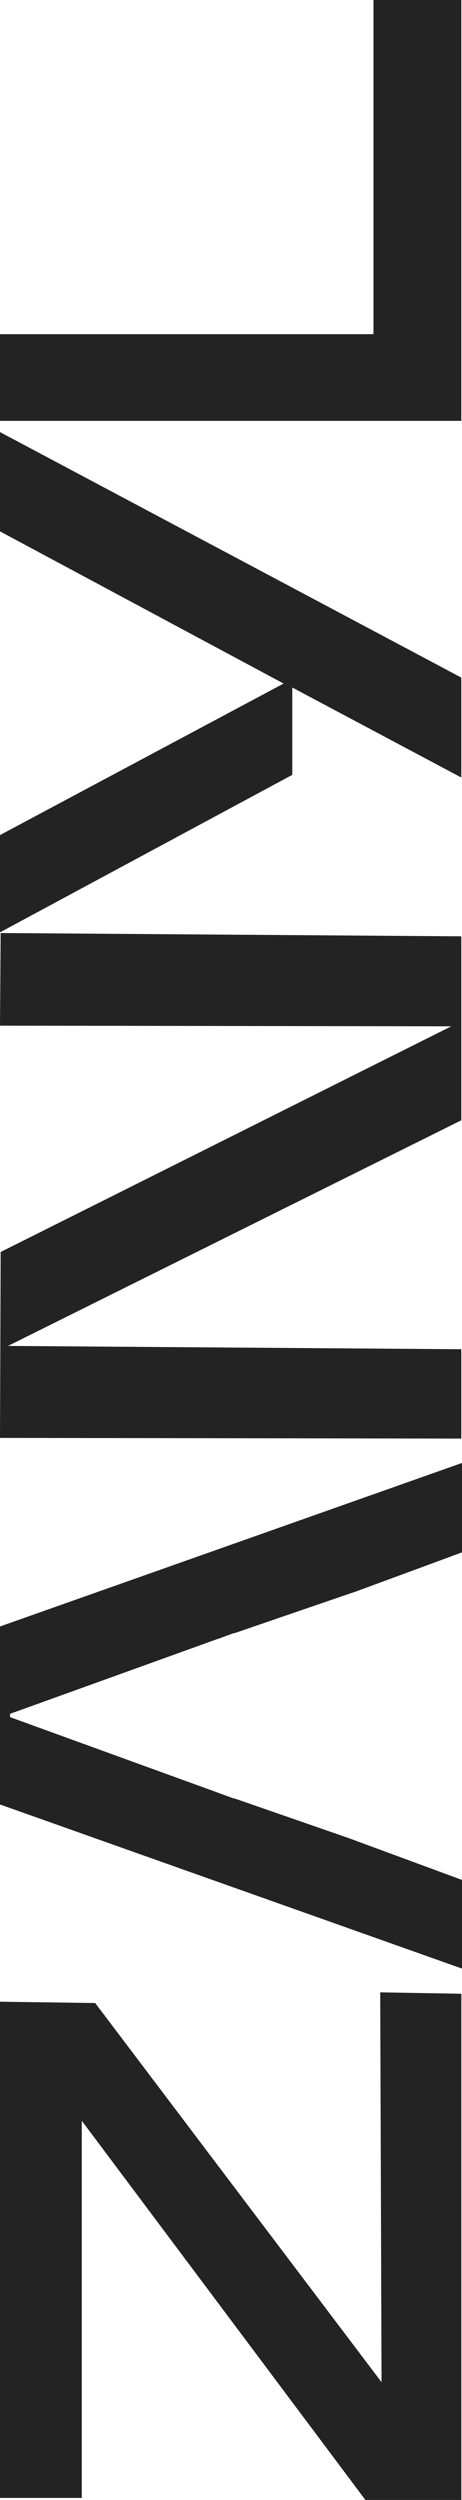 <svg width="112" height="606" viewBox="0 0 112 606" fill="none" xmlns="http://www.w3.org/2000/svg">
<g clip-path="url(#clip0_217_702)">
<path d="M92.495 577.45L23.077 485.54L2.12098e-05 485.223L2.64679e-05 605.515L19.826 605.515L19.826 514.082L88.575 606L111.839 606L111.839 483.293L92.174 482.949L92.495 577.45Z" fill="#232323"/>
<path d="M2.28642e-05 394.266L2.47503e-05 437.413L112 477.193L112 455.703L84.672 445.619L84.368 445.505L56.719 435.906L56.719 435.976L53.656 434.857L52.334 434.372L2.438 416.24L2.438 415.438L52.959 397.219L53.191 397.148L56.719 395.861L56.719 395.932L85.788 385.945L85.788 385.971L112 376.302L112 354.627L2.28642e-05 394.266Z" fill="#232323"/>
<path d="M2.21141e-05 248.626L109.392 248.785L0.161 303.488L2.64822e-05 348.557L111.83 348.716L111.83 327.058L1.947 326.256L111.83 271.562L111.83 226.969L0.161 226.167L2.21141e-05 248.626Z" fill="#232323"/>
<path d="M2.22404e-05 128.807L68.749 165.696L2.54584e-05 202.426L2.64891e-05 226.005L70.856 187.829L70.856 166.656L111.83 188.472L111.83 164.25L2.11886e-05 104.743L2.22404e-05 128.807Z" fill="#232323"/>
<path d="M90.549 81.005L2.55706e-05 81.005L2.64891e-05 102.019L111.83 102.019L111.83 -0L90.54 -0L90.54 81.005L90.549 81.005Z" fill="#232323"/>
</g>
<defs>
<clipPath id="clip0_217_702">
<rect width="606" height="112" fill="white" transform="translate(2.64891e-05 606) rotate(-90)"/>
</clipPath>
</defs>
</svg>
